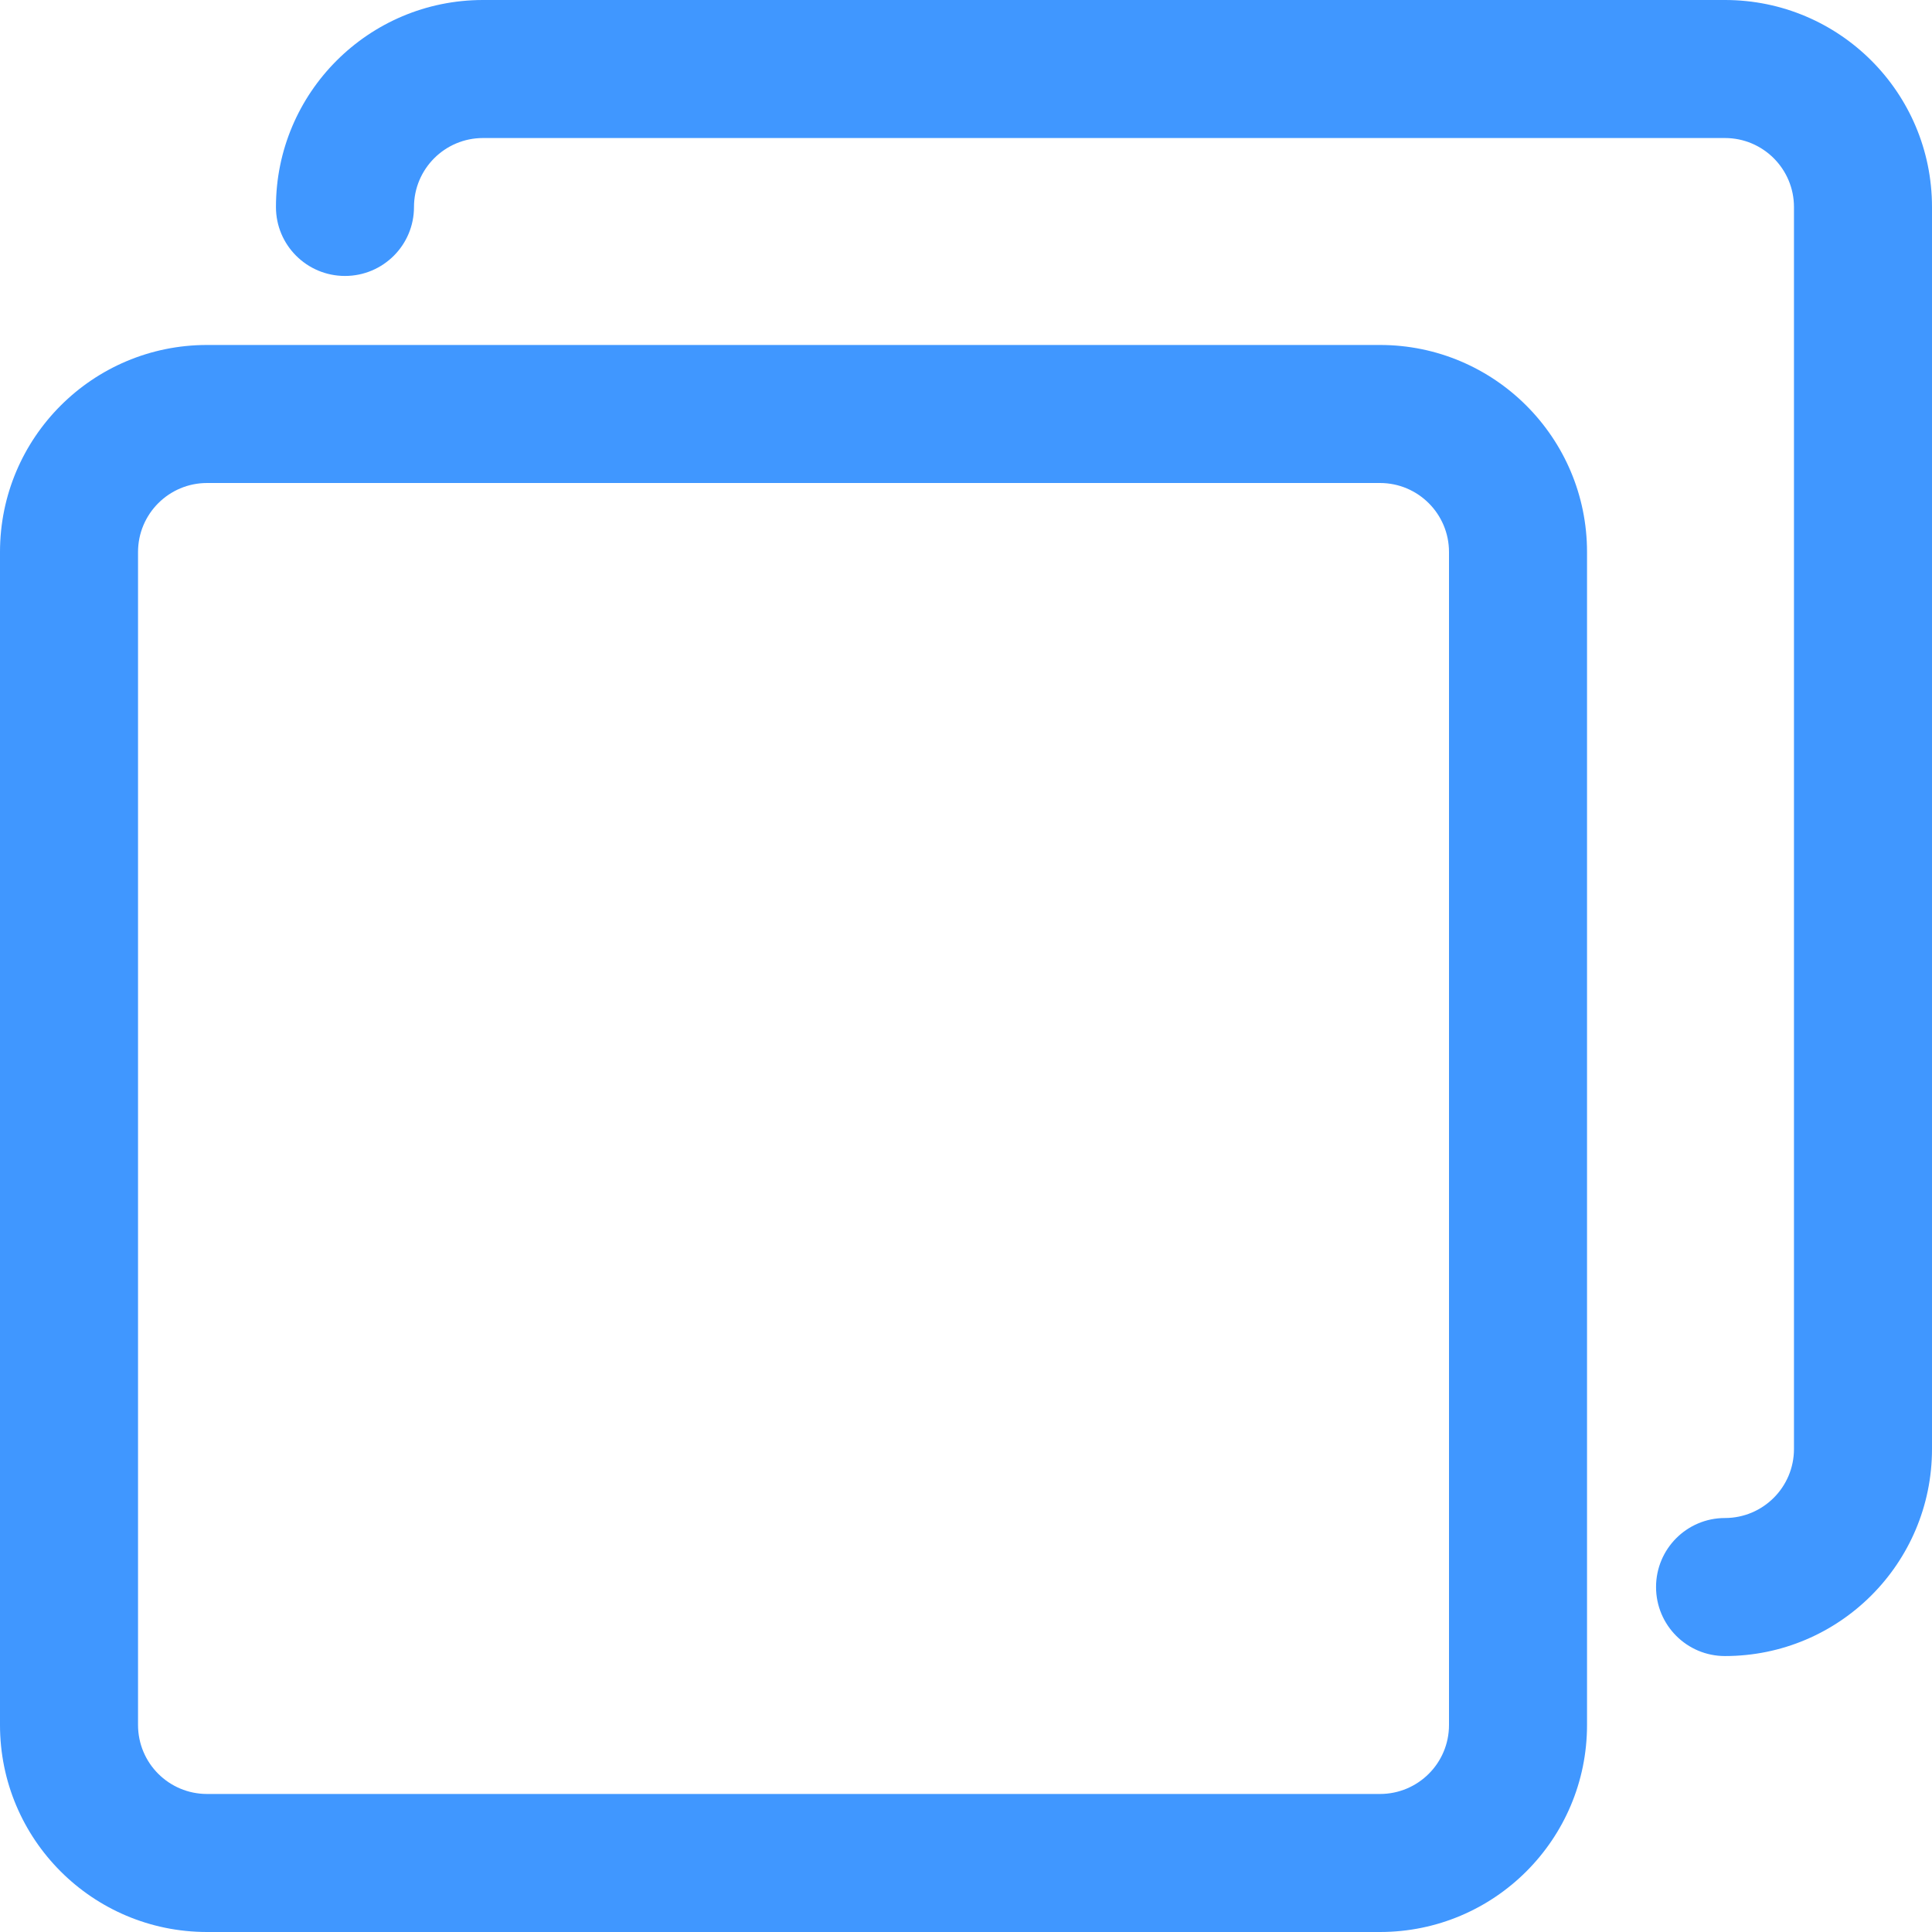 <?xml version="1.0" encoding="UTF-8"?>
<svg width="18px" height="18px" viewBox="0 0 18 18" version="1.1" xmlns="http://www.w3.org/2000/svg" xmlns:xlink="http://www.w3.org/1999/xlink">
    <title>domain_copy_icon</title>
    <g id="Page-1" stroke="none" stroke-width="1" fill="none" fill-rule="evenodd">
        <g id="Set-Profile" transform="translate(-1085, -28)" fill="#4097FF" fill-rule="nonzero">
            <g id="Group-4" transform="translate(859, 18)">
                <g id="domain_copy_icon" transform="translate(226, 10)">
                    <path d="M12.857,3.214 L1.929,3.214 C0.863,3.214 0,4.078 0,5.143 L0,16.071 C0,17.137 0.863,18 1.929,18 L12.857,18 C13.922,18 14.786,17.137 14.786,16.071 L14.786,5.143 C14.786,4.078 13.922,3.214 12.857,3.214 Z M13.5,16.071 C13.5,16.427 13.212,16.714 12.857,16.714 L1.929,16.714 C1.574,16.714 1.286,16.427 1.286,16.071 L1.286,5.143 C1.286,4.788 1.574,4.5 1.929,4.5 L12.857,4.5 C13.212,4.5 13.5,4.788 13.5,5.143 L13.5,16.071 Z" id="Shape"></path>
                    <path d="M16.071,0 L4.5,0 C3.435,0 2.571,0.863 2.571,1.929 C2.571,2.284 2.859,2.571 3.214,2.571 C3.569,2.571 3.857,2.284 3.857,1.929 C3.857,1.574 4.145,1.286 4.5,1.286 L16.071,1.286 C16.426,1.286 16.714,1.574 16.714,1.929 L16.714,13.5 C16.714,13.855 16.426,14.143 16.071,14.143 C15.716,14.143 15.429,14.431 15.429,14.786 C15.429,15.141 15.716,15.429 16.071,15.429 C17.137,15.429 18,14.565 18,13.5 L18,1.929 C18,0.863 17.137,0 16.071,0 Z" id="Path"></path>
                </g>
            </g>
        </g>
    </g>
</svg>